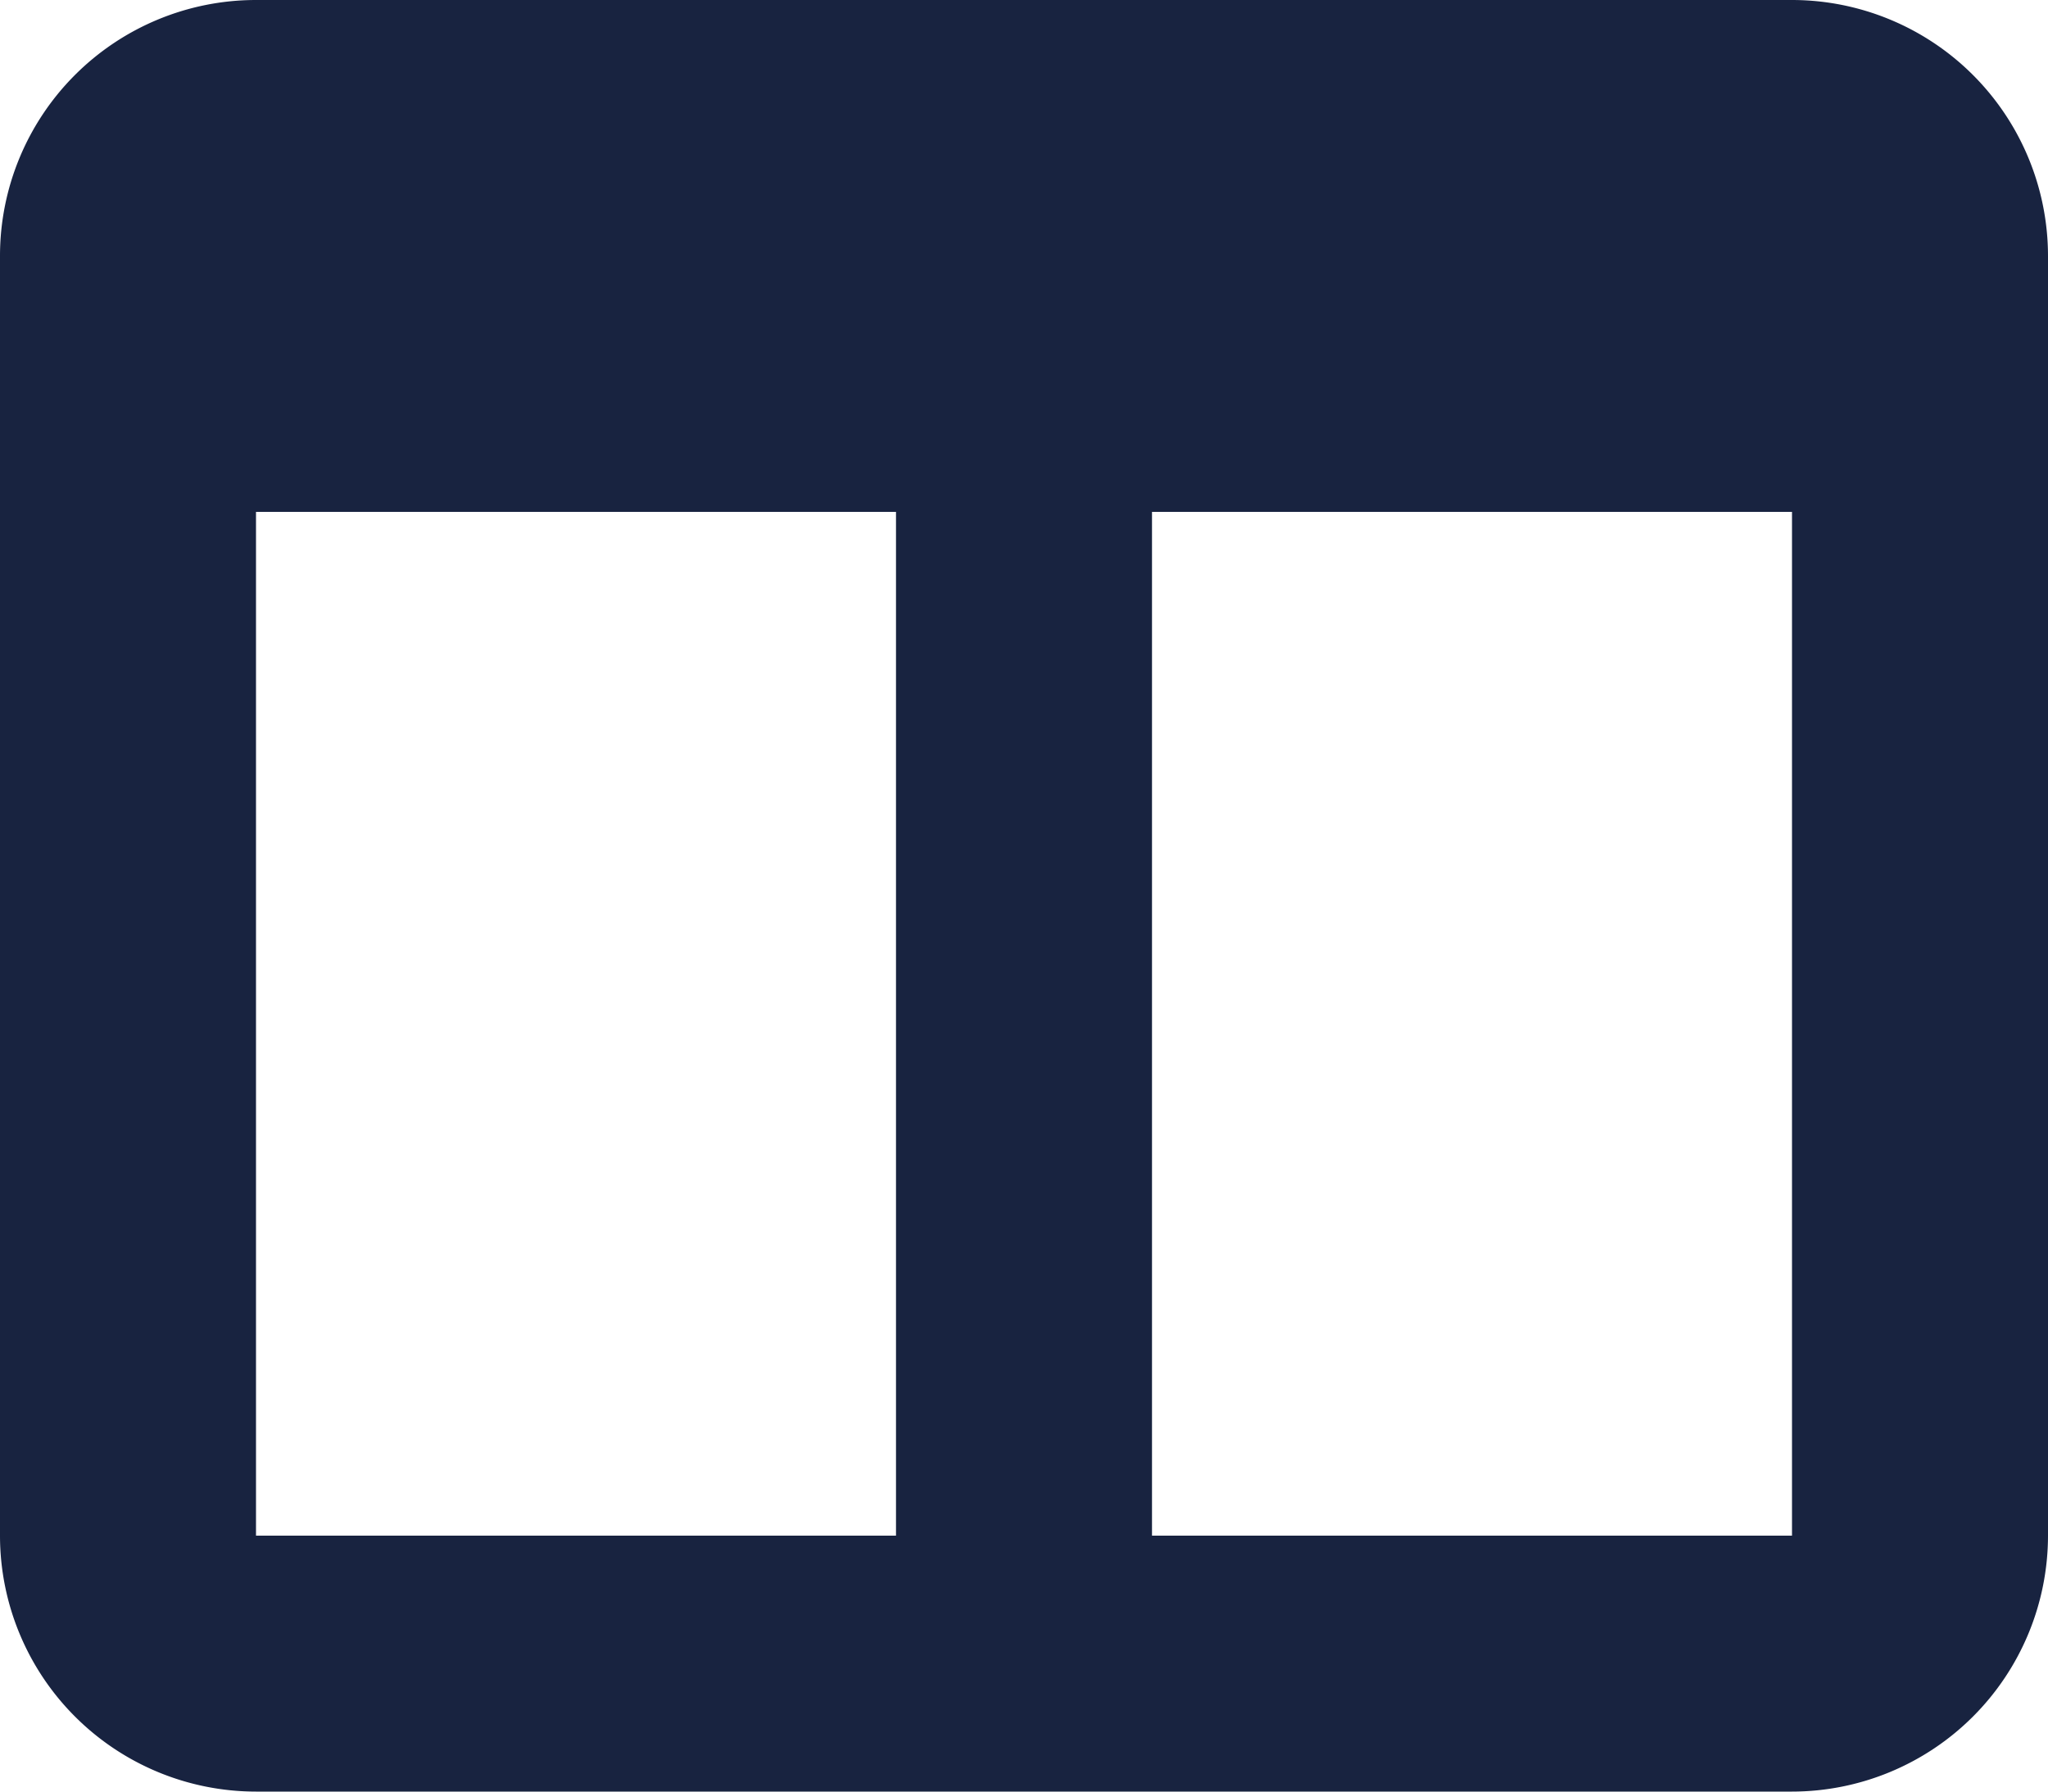 <svg xmlns="http://www.w3.org/2000/svg" width="30" height="26.25" viewBox="0 0 30 26.25"><path d="M0-20.625a3.75,3.75,0,0,1,3.75-3.75h22.5A3.752,3.752,0,0,1,30-20.625v18.75a3.753,3.753,0,0,1-3.75,3.75H3.75A3.752,3.752,0,0,1,0-1.875ZM3.75-1.875h9.375v-15H3.75Zm22.5-15H16.875v15H26.25Z" transform="translate(0 24.375)" fill="#182340"/></svg>